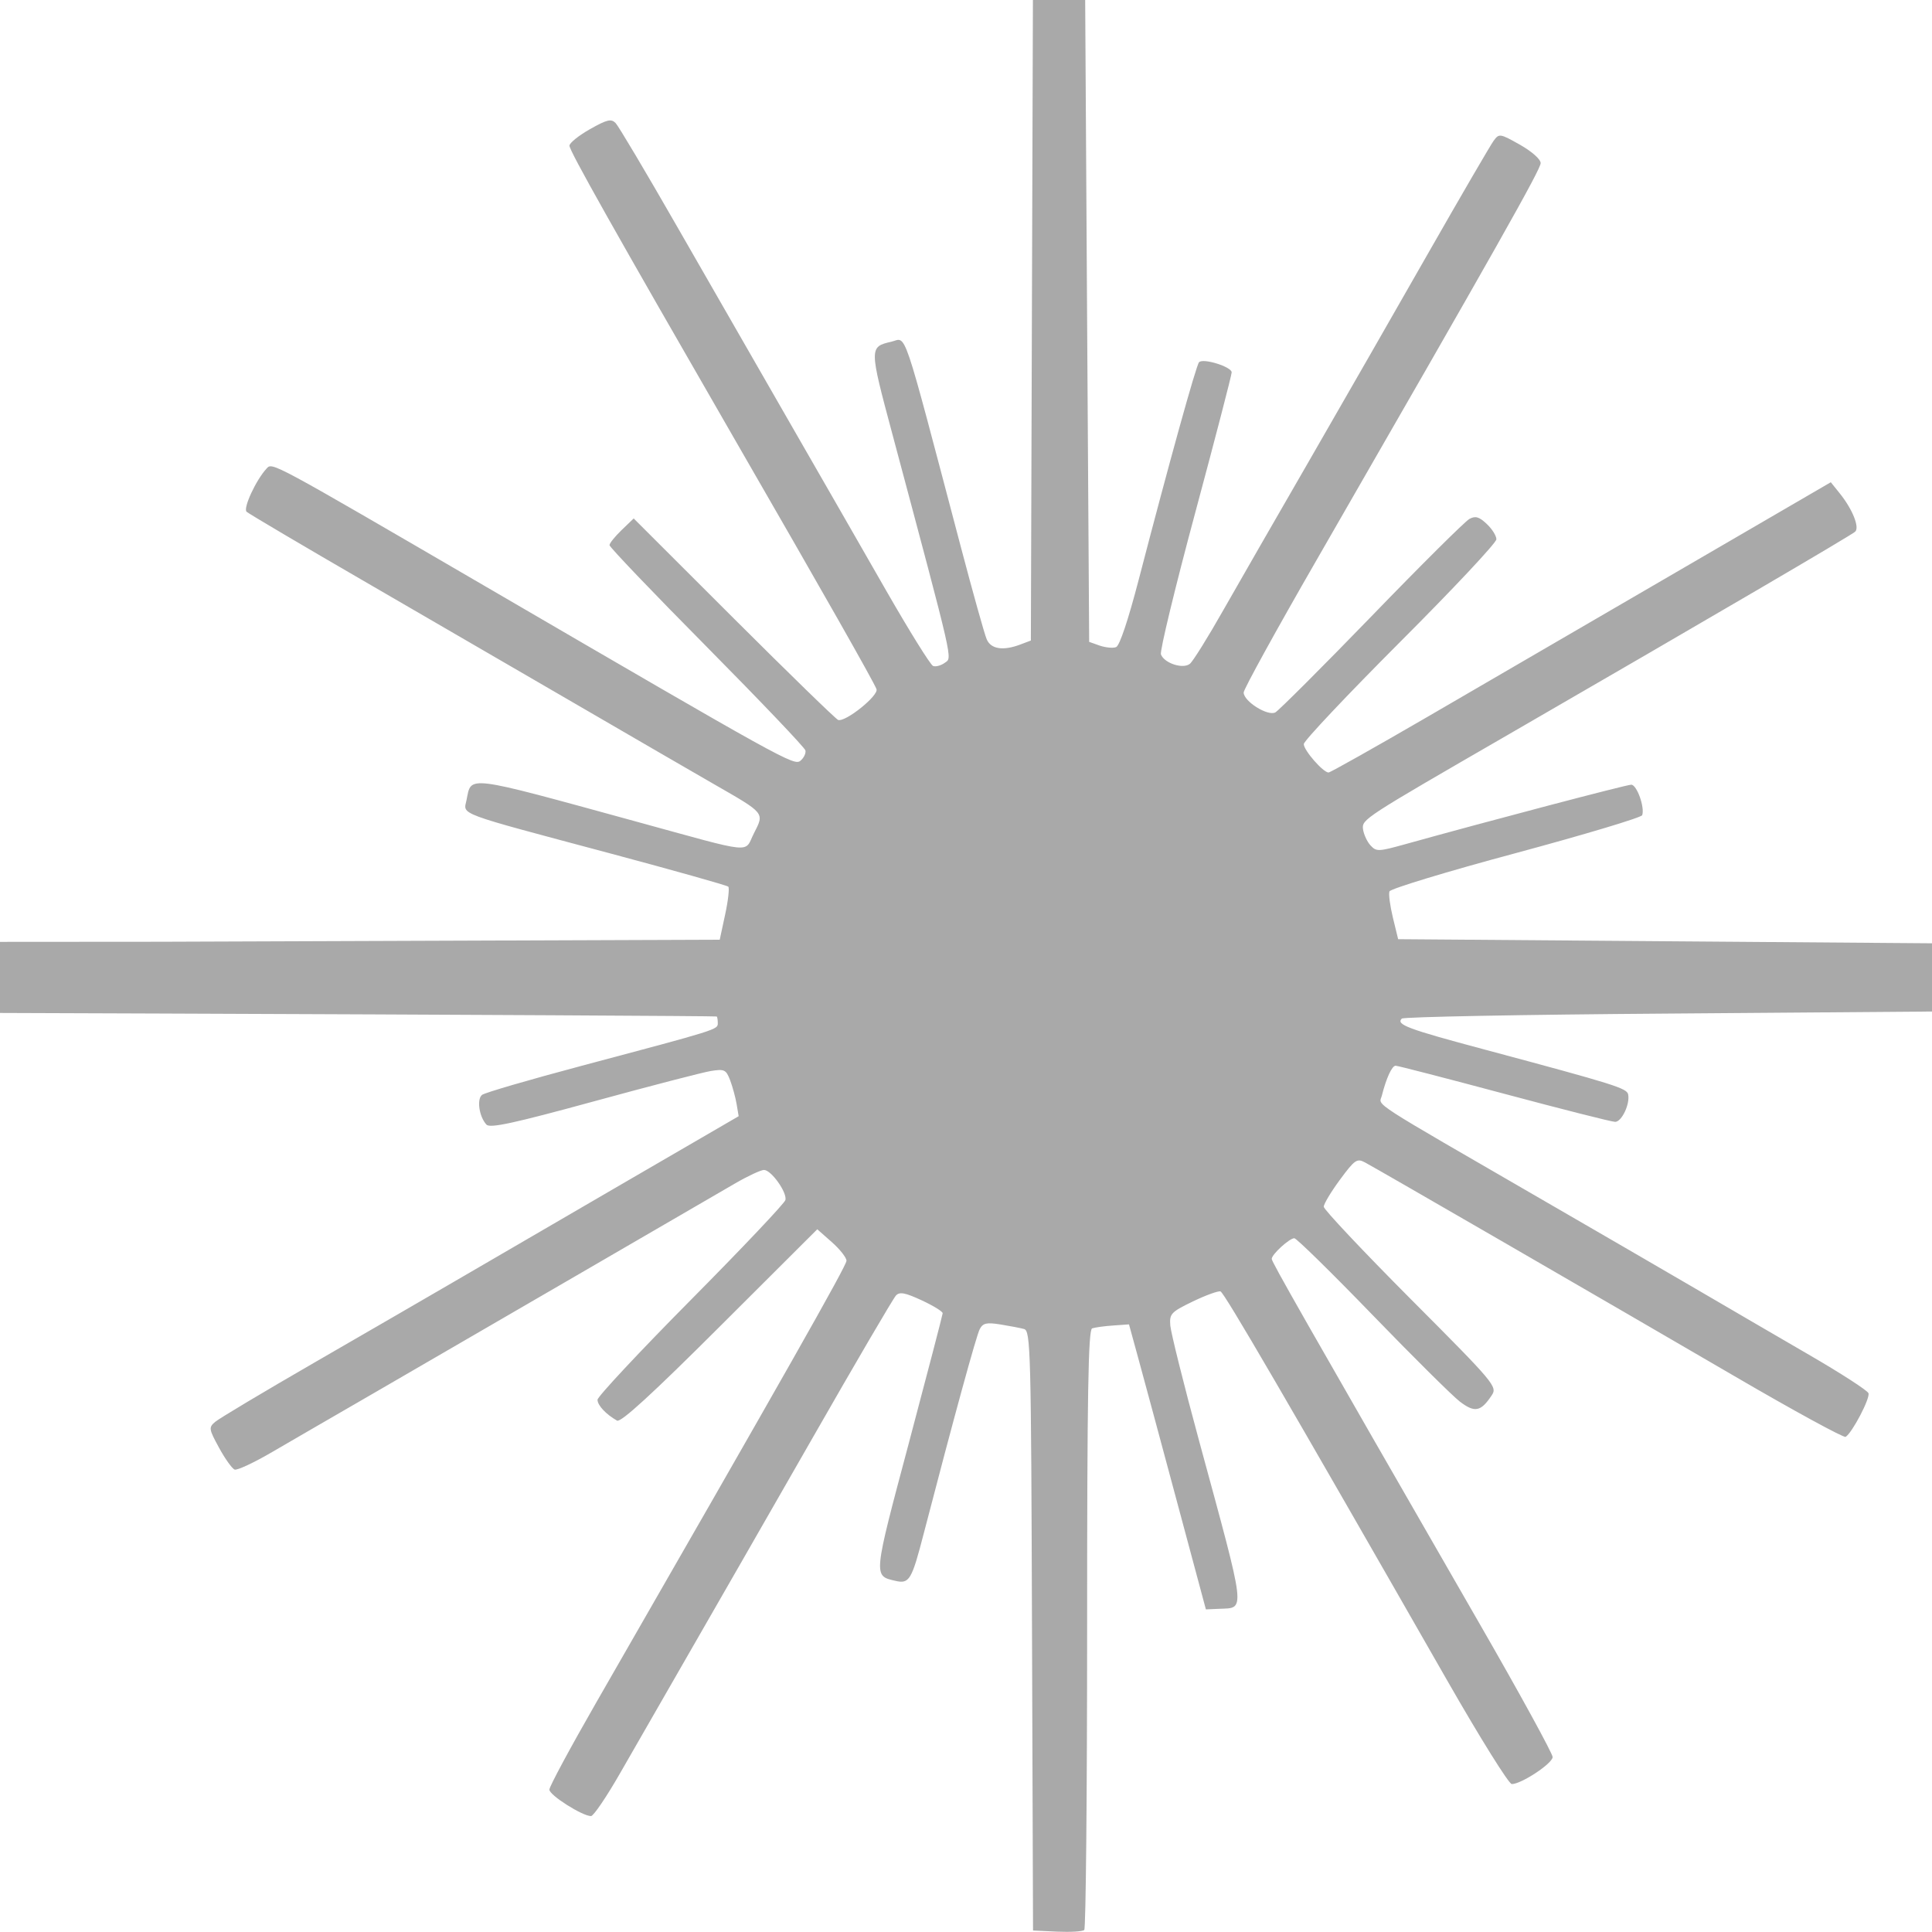 <?xml version="1.0" encoding="UTF-8" standalone="no"?>
<!-- Created with Inkscape (http://www.inkscape.org/) -->

<svg
   xmlns:dc="http://purl.org/dc/elements/1.1/"
   xmlns:cc="http://creativecommons.org/ns#"
   xmlns:rdf="http://www.w3.org/1999/02/22-rdf-syntax-ns#"
   xmlns:svg="http://www.w3.org/2000/svg"
   xmlns="http://www.w3.org/2000/svg"
   xmlns:sodipodi="http://sodipodi.sourceforge.net/DTD/sodipodi-0.dtd"
   xmlns:inkscape="http://www.inkscape.org/namespaces/inkscape"
   width="64"
   height="64"
   viewBox="0 0 16.933 16.933"
   version="1.1"
   id="svg8"
   inkscape:version="0.92.5 (2060ec1f9f, 2020-04-08)"
   sodipodi:docname="favicon.svg">
  <defs
     id="defs2" />
  <sodipodi:namedview
     id="base"
     pagecolor="#ffffff"
     bordercolor="#666666"
     borderopacity="1.0"
     inkscape:pageopacity="0.0"
     inkscape:pageshadow="2"
     inkscape:zoom="2"
     inkscape:cx="-34.312589"
     inkscape:cy="33.623382"
     inkscape:document-units="px"
     inkscape:current-layer="layer1"
     showgrid="false"
     units="px"
     inkscape:snap-bbox="true"
     inkscape:bbox-paths="true"
     inkscape:bbox-nodes="true"
     inkscape:snap-bbox-edge-midpoints="true"
     inkscape:snap-bbox-midpoints="true"
     inkscape:window-width="1024"
     inkscape:window-height="731"
     inkscape:window-x="1366"
     inkscape:window-y="0"
     inkscape:window-maximized="1" />
  <g
     inkscape:label="Capa 1"
     inkscape:groupmode="layer"
     id="layer1"
     transform="translate(0,-280.067)">
    <path
       style="fill:#a9a9a9;stroke-width:0.035;fill-opacity:1"
       d="m 9.053,280.067 -0.009,2.807 -0.009,2.807 -0.09,0.034 c -0.152,0.058 -0.26,0.042 -0.297,-0.045 -0.019,-0.043 -0.122,-0.412 -0.229,-0.818 -0.522,-1.977 -0.469,-1.822 -0.607,-1.79 -0.194,0.045 -0.194,0.051 0.008,0.805 0.548,2.052 0.527,1.96 0.461,2.009 -0.033,0.024 -0.08,0.037 -0.103,0.028 -0.023,-0.009 -0.207,-0.305 -0.409,-0.657 -0.202,-0.353 -0.59,-1.029 -0.863,-1.503 -0.273,-0.474 -0.714,-1.242 -0.98,-1.706 -0.266,-0.464 -0.505,-0.866 -0.53,-0.892 -0.039,-0.04 -0.075,-0.032 -0.225,0.053 -0.099,0.056 -0.18,0.121 -0.18,0.145 -3.81e-5,0.045 0.385,0.729 1.46,2.594 0.76,1.317 1.207,2.104 1.231,2.169 0.021,0.056 -0.272,0.291 -0.336,0.27 -0.019,-0.006 -0.431,-0.407 -0.914,-0.889 l -0.878,-0.877 -0.106,0.102 c -0.058,0.056 -0.106,0.115 -0.106,0.132 0,0.017 0.383,0.418 0.853,0.892 0.469,0.474 0.858,0.882 0.864,0.907 0.006,0.025 -0.014,0.066 -0.043,0.09 -0.056,0.047 -0.129,0.006 -2.764,-1.529 -1.882,-1.096 -1.865,-1.087 -1.915,-1.032 -0.094,0.101 -0.208,0.349 -0.176,0.379 0.018,0.017 0.492,0.297 1.053,0.622 0.561,0.325 1.4,0.812 1.864,1.082 0.464,0.27 0.994,0.577 1.178,0.683 0.453,0.26 0.444,0.25 0.352,0.431 -0.09,0.176 0.028,0.188 -1.038,-0.104 -1.506,-0.413 -1.437,-0.403 -1.481,-0.188 -0.027,0.134 -0.11,0.103 1.26,0.469 0.557,0.149 1.022,0.28 1.034,0.291 0.011,0.011 -6.588e-4,0.12 -0.027,0.242 l -0.048,0.223 -4.907,0.018 L 0,288.322 v 0.623 l 1.384,0.005 c 2.689,0.01 4.894,0.022 4.898,0.026 0.005,0.004 0.009,0.031 0.009,0.059 0,0.056 0.003,0.055 -1.196,0.374 -0.455,0.121 -0.846,0.235 -0.87,0.254 -0.048,0.037 -0.026,0.192 0.039,0.261 0.031,0.033 0.242,-0.013 0.937,-0.203 0.493,-0.135 0.956,-0.255 1.028,-0.267 0.12,-0.019 0.134,-0.013 0.17,0.08 0.021,0.056 0.047,0.15 0.057,0.209 l 0.018,0.107 -1.05,0.61 c -0.578,0.336 -1.232,0.717 -1.454,0.846 -0.223,0.13 -0.769,0.446 -1.214,0.703 -0.445,0.257 -0.837,0.491 -0.87,0.52 -0.058,0.049 -0.056,0.062 0.034,0.227 0.052,0.096 0.114,0.182 0.136,0.191 0.022,0.009 0.173,-0.062 0.335,-0.157 0.162,-0.095 0.556,-0.322 0.875,-0.507 0.319,-0.185 1.119,-0.649 1.777,-1.031 0.658,-0.382 1.288,-0.748 1.4,-0.813 0.112,-0.065 0.226,-0.118 0.253,-0.118 0.063,0 0.203,0.196 0.188,0.263 -0.006,0.028 -0.38,0.423 -0.829,0.876 -0.45,0.454 -0.818,0.848 -0.818,0.875 0,0.049 0.074,0.128 0.171,0.183 0.033,0.019 0.31,-0.235 0.901,-0.825 l 0.854,-0.852 0.128,0.113 c 0.07,0.062 0.128,0.135 0.128,0.163 0,0.044 -0.544,1.003 -2.194,3.873 -0.225,0.392 -0.41,0.735 -0.41,0.762 0,0.049 0.289,0.232 0.365,0.232 0.022,-1.9e-4 0.137,-0.17 0.256,-0.378 0.119,-0.208 0.389,-0.678 0.601,-1.046 0.212,-0.368 0.698,-1.215 1.08,-1.882 0.382,-0.668 0.713,-1.234 0.736,-1.257 0.032,-0.034 0.081,-0.024 0.226,0.043 0.101,0.047 0.184,0.098 0.183,0.113 -8.879e-4,0.015 -0.134,0.526 -0.296,1.136 -0.314,1.178 -0.313,1.164 -0.12,1.209 0.124,0.029 0.144,-0.004 0.251,-0.418 0.263,-1.012 0.46,-1.731 0.49,-1.788 0.028,-0.053 0.06,-0.06 0.18,-0.041 0.081,0.013 0.175,0.031 0.208,0.04 0.058,0.016 0.062,0.18 0.07,2.644 l 0.009,2.628 0.212,0.01 c 0.117,0.005 0.223,-0.001 0.237,-0.015 v -5.2e-4 c 0.014,-0.014 0.025,-1.202 0.025,-2.641 0,-2.061 0.01,-2.619 0.044,-2.631 0.024,-0.008 0.106,-0.02 0.183,-0.025 l 0.14,-0.01 0.082,0.299 c 0.045,0.164 0.197,0.727 0.337,1.249 l 0.255,0.95 0.116,-0.005 c 0.233,-0.011 0.242,0.064 -0.175,-1.47 -0.135,-0.496 -0.248,-0.952 -0.253,-1.013 -0.008,-0.103 0.006,-0.118 0.198,-0.211 0.114,-0.055 0.223,-0.094 0.242,-0.088 0.033,0.011 0.578,0.947 1.988,3.412 0.285,0.498 0.539,0.906 0.565,0.906 0.083,4.6e-4 0.358,-0.181 0.358,-0.237 0,-0.03 -0.287,-0.555 -0.639,-1.166 -1.564,-2.718 -1.823,-3.173 -1.823,-3.2 0,-0.039 0.155,-0.181 0.198,-0.181 0.019,0 0.327,0.302 0.684,0.671 0.357,0.369 0.702,0.711 0.767,0.761 0.13,0.099 0.184,0.089 0.279,-0.055 0.051,-0.076 0.029,-0.103 -0.71,-0.844 -0.419,-0.421 -0.762,-0.785 -0.762,-0.809 0,-0.025 0.064,-0.131 0.142,-0.237 0.13,-0.176 0.149,-0.189 0.22,-0.151 0.109,0.058 2.111,1.216 3.238,1.873 0.519,0.303 0.958,0.542 0.974,0.532 0.058,-0.036 0.217,-0.34 0.2,-0.383 -0.009,-0.024 -0.244,-0.176 -0.522,-0.337 -0.278,-0.161 -0.726,-0.423 -0.997,-0.581 -0.271,-0.158 -0.856,-0.498 -1.301,-0.755 -1.588,-0.919 -1.469,-0.841 -1.445,-0.934 0.039,-0.155 0.089,-0.263 0.121,-0.263 0.018,0 0.447,0.111 0.952,0.246 0.505,0.135 0.942,0.246 0.972,0.246 0.057,0 0.131,-0.155 0.114,-0.24 -0.011,-0.055 -0.113,-0.087 -1.259,-0.394 -0.678,-0.181 -0.777,-0.219 -0.725,-0.271 0.015,-0.015 1.066,-0.035 2.337,-0.044 l 2.31,-0.018 v -0.299 -0.299 l -2.34,-0.018 -2.339,-0.018 -0.046,-0.189 c -0.025,-0.104 -0.039,-0.207 -0.03,-0.23 0.009,-0.023 0.508,-0.175 1.109,-0.336 0.601,-0.162 1.099,-0.311 1.106,-0.332 0.024,-0.069 -0.047,-0.267 -0.096,-0.267 -0.042,0 -1.258,0.32 -1.979,0.521 -0.238,0.066 -0.255,0.067 -0.307,0.01 -0.03,-0.033 -0.059,-0.097 -0.065,-0.142 -0.01,-0.086 0.003,-0.094 1.275,-0.829 1.761,-1.018 3.007,-1.747 3.039,-1.778 0.039,-0.038 -0.023,-0.194 -0.132,-0.331 l -0.082,-0.102 -1.351,0.786 c -0.743,0.432 -1.728,1.005 -2.187,1.272 -0.46,0.267 -0.849,0.486 -0.864,0.486 -0.047,0 -0.217,-0.194 -0.217,-0.249 0,-0.028 0.38,-0.43 0.844,-0.895 0.464,-0.464 0.844,-0.869 0.844,-0.9 0,-0.031 -0.038,-0.091 -0.085,-0.135 -0.067,-0.063 -0.099,-0.072 -0.152,-0.043 -0.037,0.02 -0.423,0.403 -0.856,0.851 -0.434,0.448 -0.814,0.827 -0.844,0.844 -0.066,0.036 -0.277,-0.096 -0.278,-0.174 -4.02e-4,-0.028 0.287,-0.55 0.639,-1.161 1.578,-2.74 1.964,-3.424 1.964,-3.479 -2.3e-5,-0.034 -0.076,-0.101 -0.181,-0.161 -0.176,-0.099 -0.183,-0.1 -0.231,-0.035 -0.027,0.037 -0.284,0.478 -0.571,0.981 -0.287,0.503 -0.754,1.318 -1.039,1.812 -0.285,0.493 -0.627,1.089 -0.761,1.324 -0.133,0.235 -0.264,0.445 -0.291,0.467 -0.059,0.049 -0.224,-0.004 -0.254,-0.082 -0.011,-0.028 0.124,-0.586 0.3,-1.24 0.176,-0.654 0.32,-1.209 0.32,-1.232 -2e-4,-0.049 -0.25,-0.127 -0.286,-0.089 -0.025,0.026 -0.261,0.876 -0.528,1.903 -0.093,0.357 -0.168,0.582 -0.199,0.594 -0.028,0.011 -0.092,0.004 -0.143,-0.013 l -0.093,-0.033 -0.018,-2.814 -0.017,-2.813 H 9.282 Z"
       id="path27"
       inkscape:connector-curvature="0" />
  </g>
</svg>
